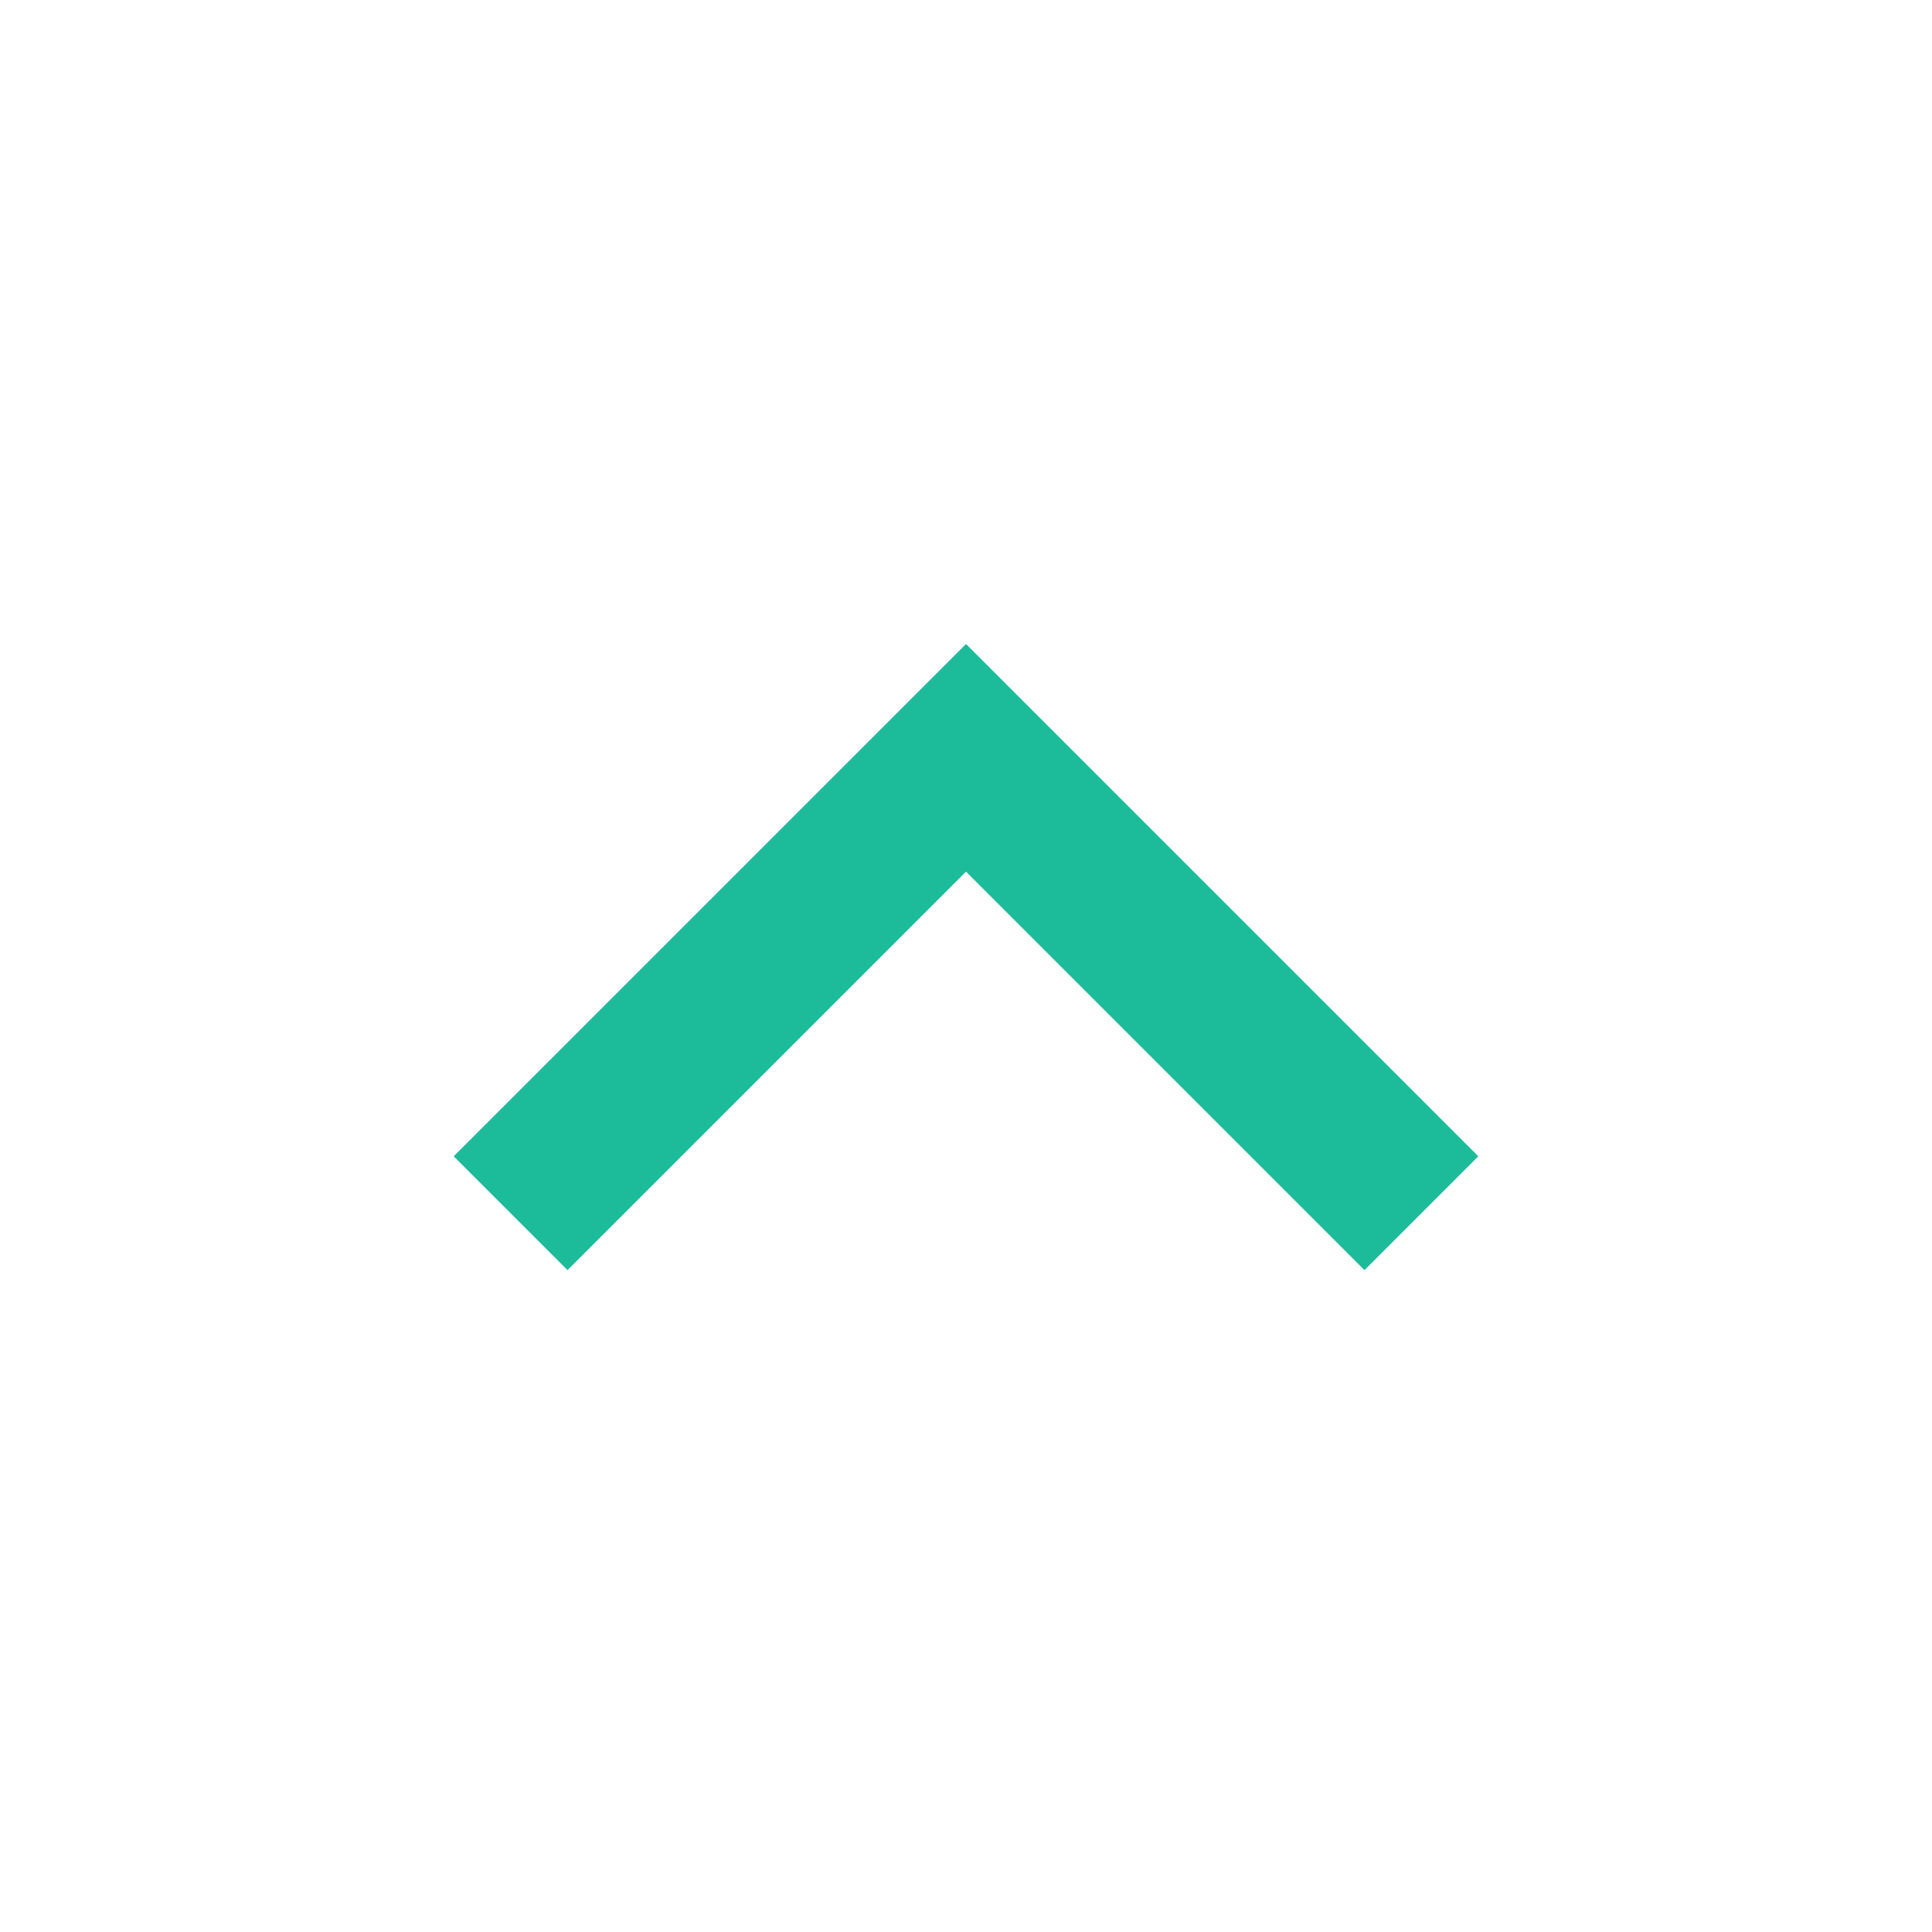 <?xml version="1.0" encoding="UTF-8"?> <svg xmlns="http://www.w3.org/2000/svg" viewBox="0 0 24 24" fill="rgba(28,188,155,1)"><path d="M12 10.828L7.05 15.778L5.636 14.364L12 8L18.364 14.364L16.95 15.778L12 10.828Z"></path></svg> 